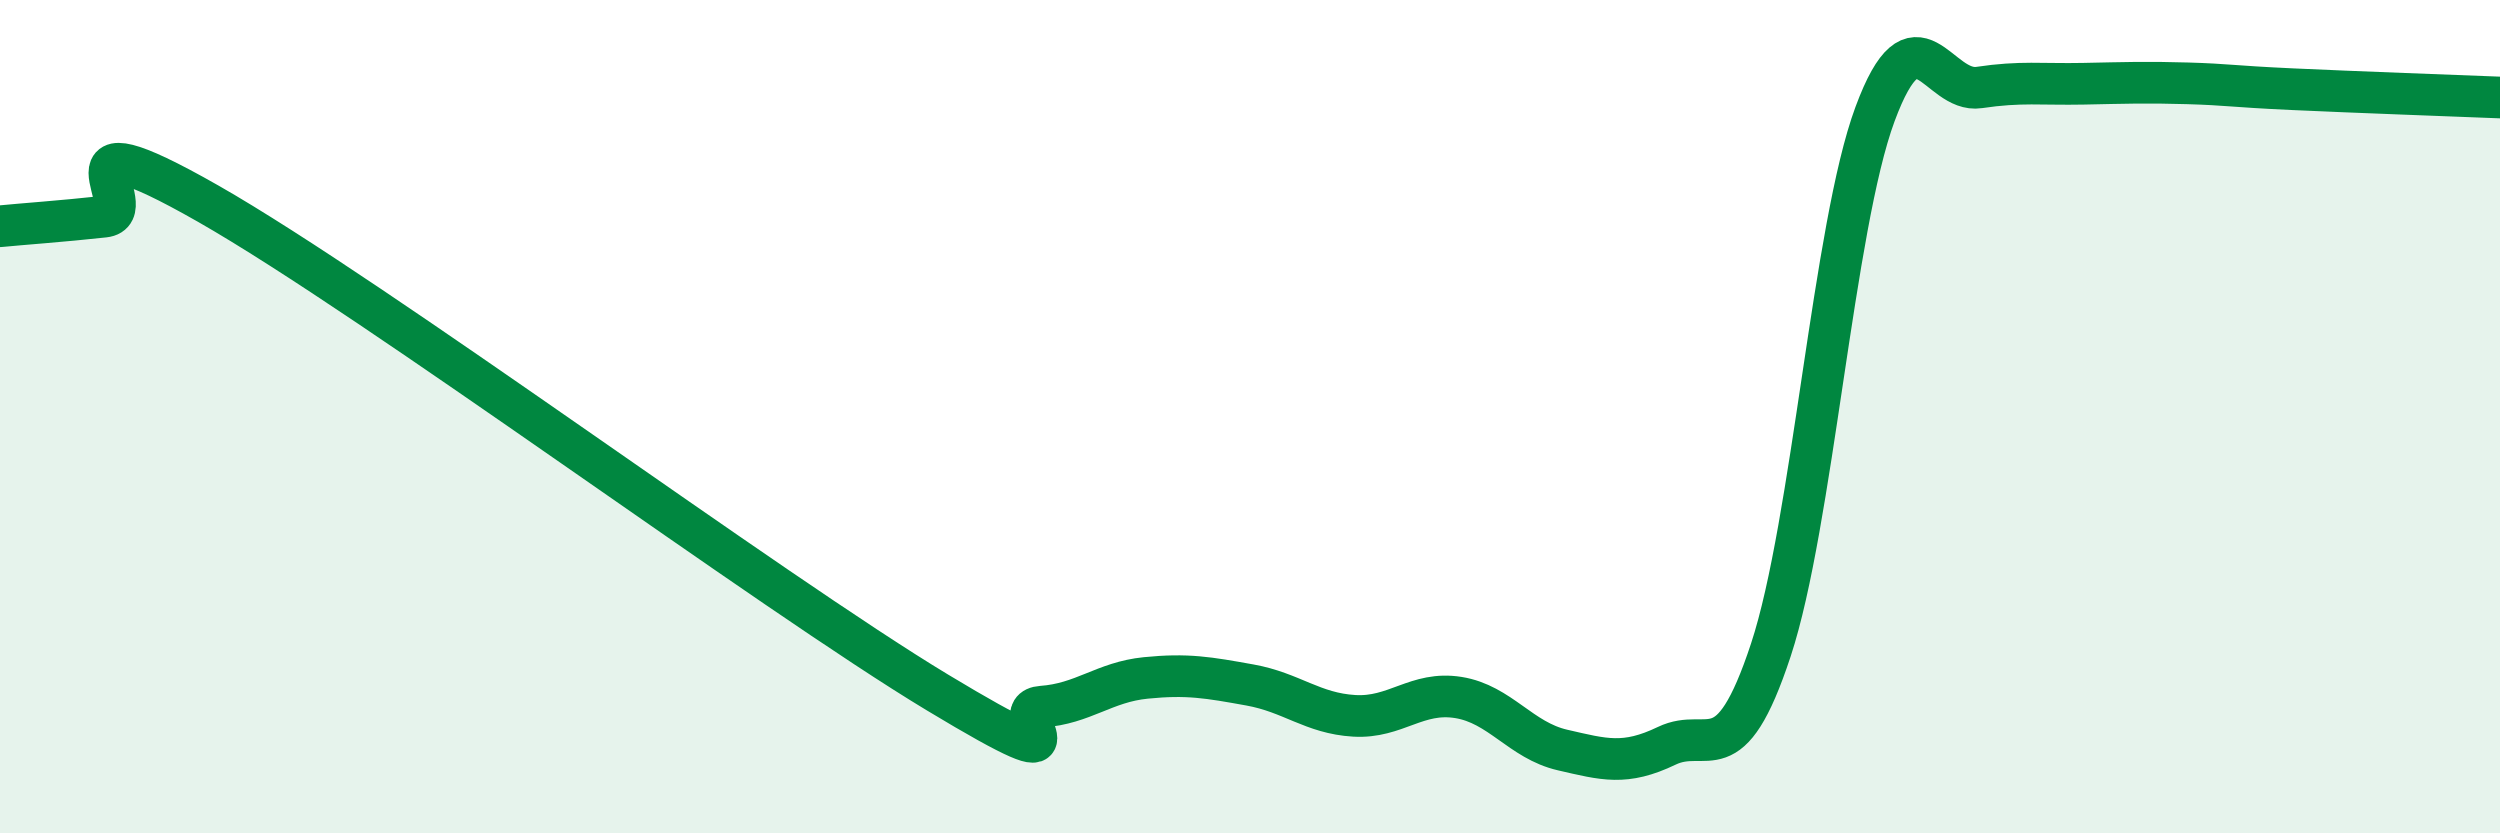 
    <svg width="60" height="20" viewBox="0 0 60 20" xmlns="http://www.w3.org/2000/svg">
      <path
        d="M 0,5.43 C 0.5,5.38 1.5,5.31 2.5,5.2 C 3.5,5.09 1,2.61 5,4.89 C 9,7.17 18.5,14.21 22.5,16.62 C 26.5,19.03 24,17.03 25,16.96 C 26,16.89 26.5,16.37 27.5,16.27 C 28.5,16.17 29,16.26 30,16.44 C 31,16.62 31.5,17.12 32.5,17.18 C 33.5,17.24 34,16.58 35,16.74 C 36,16.9 36.5,17.77 37.5,18 C 38.5,18.23 39,18.38 40,17.9 C 41,17.42 41.5,18.63 42.5,15.6 C 43.5,12.57 44,5.44 45,2.74 C 46,0.04 46.5,2.25 47.5,2.1 C 48.5,1.95 49,2.03 50,2.01 C 51,1.99 51.5,1.97 52.5,2 C 53.5,2.03 53.5,2.07 55,2.14 C 56.5,2.21 59,2.3 60,2.34L60 20L0 20Z"
        fill="#008740"
        opacity="0.1"
        stroke-linecap="round"
        stroke-linejoin="round"
      />
      <path
        d="M 0,5.43 C 0.5,5.38 1.5,5.31 2.5,5.2 C 3.5,5.09 1,2.61 5,4.89 C 9,7.17 18.5,14.21 22.5,16.62 C 26.5,19.03 24,17.03 25,16.96 C 26,16.89 26.5,16.37 27.5,16.27 C 28.5,16.17 29,16.26 30,16.44 C 31,16.62 31.5,17.12 32.5,17.18 C 33.5,17.24 34,16.58 35,16.74 C 36,16.9 36.5,17.77 37.5,18 C 38.5,18.23 39,18.38 40,17.9 C 41,17.42 41.5,18.63 42.5,15.6 C 43.5,12.57 44,5.44 45,2.74 C 46,0.04 46.5,2.25 47.5,2.1 C 48.5,1.95 49,2.03 50,2.01 C 51,1.99 51.5,1.97 52.5,2 C 53.5,2.03 53.5,2.07 55,2.14 C 56.5,2.21 59,2.3 60,2.34"
        stroke="#008740"
        stroke-width="1"
        fill="none"
        stroke-linecap="round"
        stroke-linejoin="round"
      />
    </svg>
  
